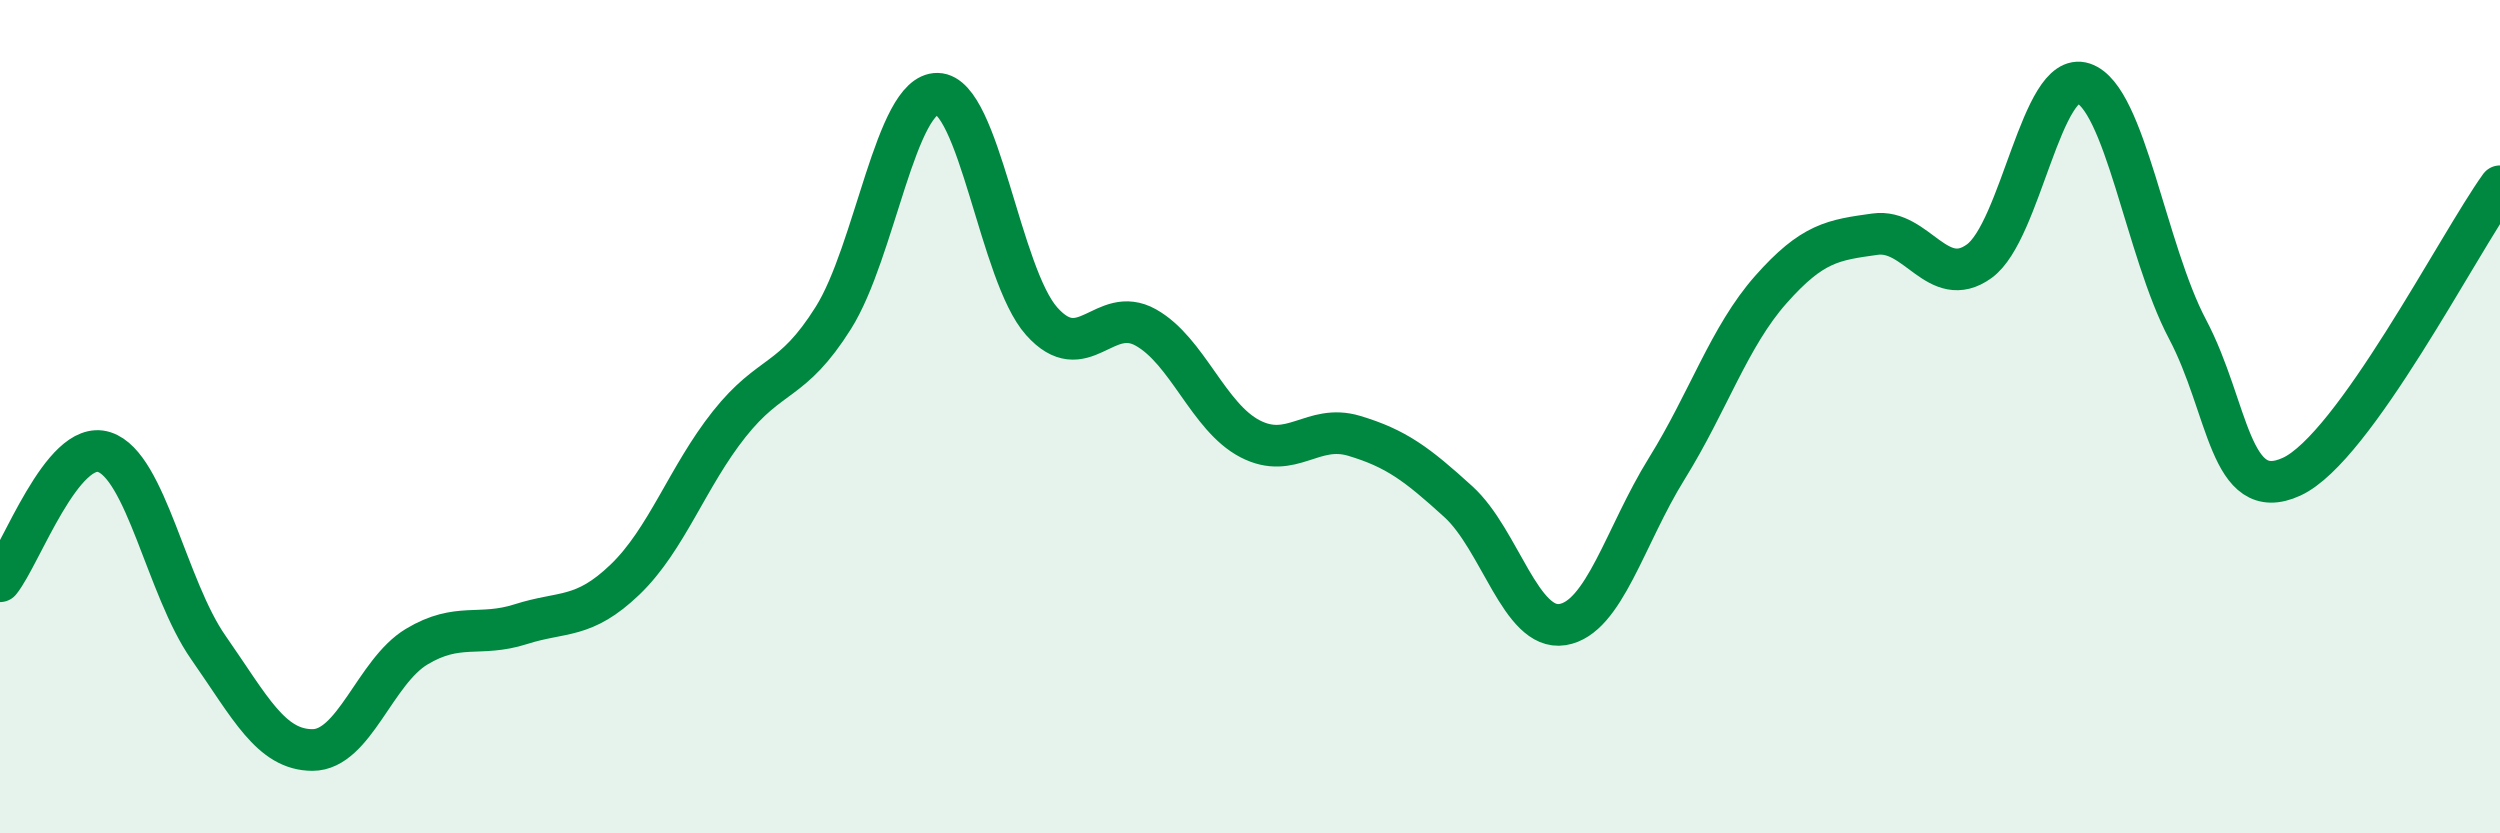 
    <svg width="60" height="20" viewBox="0 0 60 20" xmlns="http://www.w3.org/2000/svg">
      <path
        d="M 0,13.95 C 0.5,13.33 1.5,10.53 2.5,10.85 C 3.5,11.17 4,14.11 5,15.54 C 6,16.97 6.5,18 7.5,18 C 8.5,18 9,16.12 10,15.52 C 11,14.92 11.5,15.3 12.5,14.98 C 13.5,14.66 14,14.87 15,13.91 C 16,12.95 16.5,11.44 17.5,10.18 C 18.5,8.92 19,9.22 20,7.63 C 21,6.04 21.5,2.23 22.5,2.25 C 23.5,2.27 24,6.59 25,7.71 C 26,8.83 26.5,7.3 27.5,7.86 C 28.5,8.42 29,10.01 30,10.53 C 31,11.05 31.5,10.16 32.5,10.46 C 33.5,10.76 34,11.13 35,12.04 C 36,12.95 36.5,15.15 37.5,14.99 C 38.5,14.83 39,12.86 40,11.25 C 41,9.64 41.5,8.08 42.5,6.95 C 43.5,5.82 44,5.76 45,5.62 C 46,5.48 46.5,6.99 47.5,6.27 C 48.5,5.55 49,1.67 50,2 C 51,2.33 51.5,6.01 52.5,7.9 C 53.5,9.79 53.5,12.13 55,11.44 C 56.5,10.75 59,5.86 60,4.47L60 20L0 20Z"
        fill="#008740"
        opacity="0.1"
        stroke-linecap="round"
        stroke-linejoin="round"
      />
      <path
        d="M 0,13.95 C 0.5,13.33 1.5,10.53 2.5,10.85 C 3.5,11.17 4,14.11 5,15.54 C 6,16.97 6.5,18 7.5,18 C 8.5,18 9,16.12 10,15.52 C 11,14.92 11.5,15.3 12.5,14.98 C 13.5,14.66 14,14.87 15,13.91 C 16,12.95 16.5,11.44 17.5,10.18 C 18.5,8.92 19,9.22 20,7.63 C 21,6.04 21.5,2.23 22.5,2.25 C 23.5,2.27 24,6.59 25,7.71 C 26,8.83 26.5,7.3 27.5,7.86 C 28.5,8.42 29,10.01 30,10.53 C 31,11.05 31.5,10.16 32.5,10.46 C 33.5,10.76 34,11.13 35,12.04 C 36,12.95 36.5,15.15 37.5,14.99 C 38.5,14.83 39,12.86 40,11.25 C 41,9.64 41.5,8.08 42.5,6.95 C 43.5,5.82 44,5.76 45,5.62 C 46,5.48 46.5,6.99 47.5,6.27 C 48.5,5.55 49,1.67 50,2 C 51,2.33 51.5,6.01 52.5,7.9 C 53.5,9.79 53.5,12.13 55,11.44 C 56.5,10.75 59,5.86 60,4.47"
        stroke="#008740"
        stroke-width="1"
        fill="none"
        stroke-linecap="round"
        stroke-linejoin="round"
      />
    </svg>
  